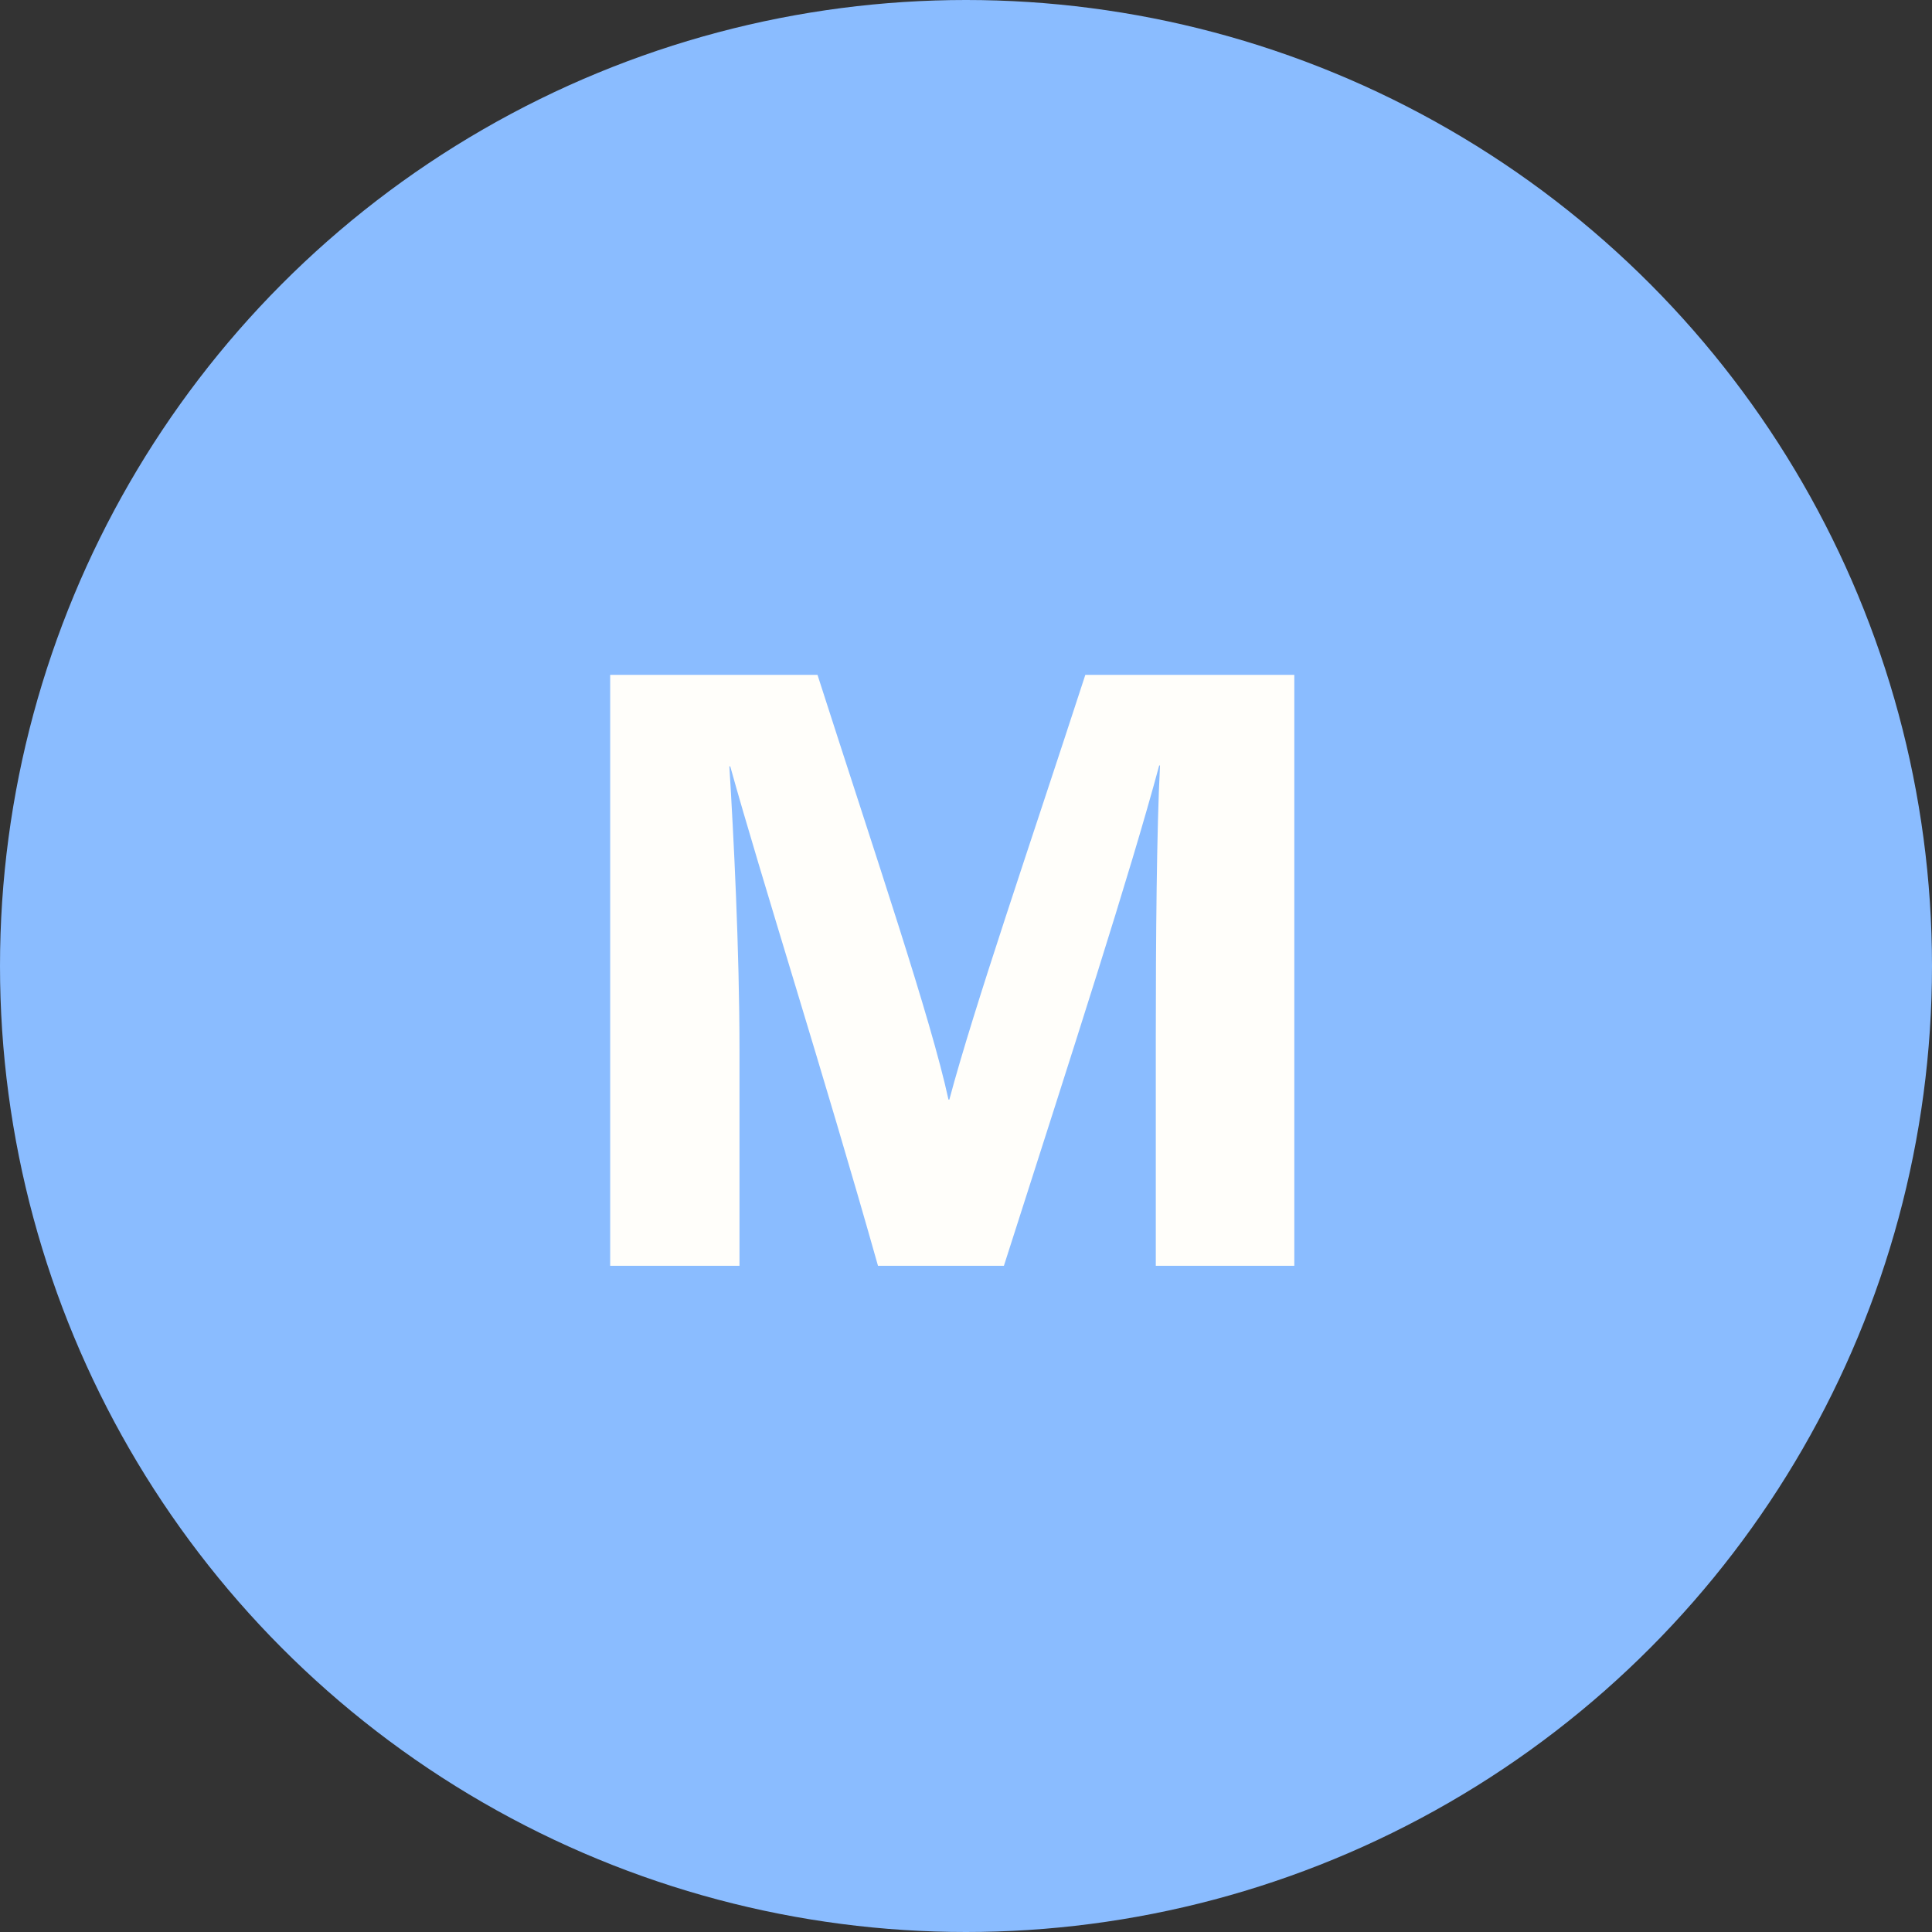 <svg width="29" height="29" viewBox="0 0 29 29" fill="none" xmlns="http://www.w3.org/2000/svg">
<rect x="0" y="0" width="29" height="29" fill="#333333" stroke="none"/>
<circle cx="14.5" cy="14.5" r="14.5" fill="#8ABCFF"/>
<path d="M17.349 19V15.598C17.349 14.073 17.362 12.473 17.412 11.49H17.4C16.959 13.128 16.114 15.737 15.069 19H13.179C12.372 16.14 11.427 13.179 10.961 11.503H10.948C11.011 12.524 11.1 14.25 11.1 15.762V19H9.159V10.13H12.271C13.153 12.876 13.972 15.283 14.237 16.505H14.25C14.628 15.094 15.434 12.763 16.291 10.13H19.428V19H17.349Z" fill="#FFFEFA"/>
</svg>
